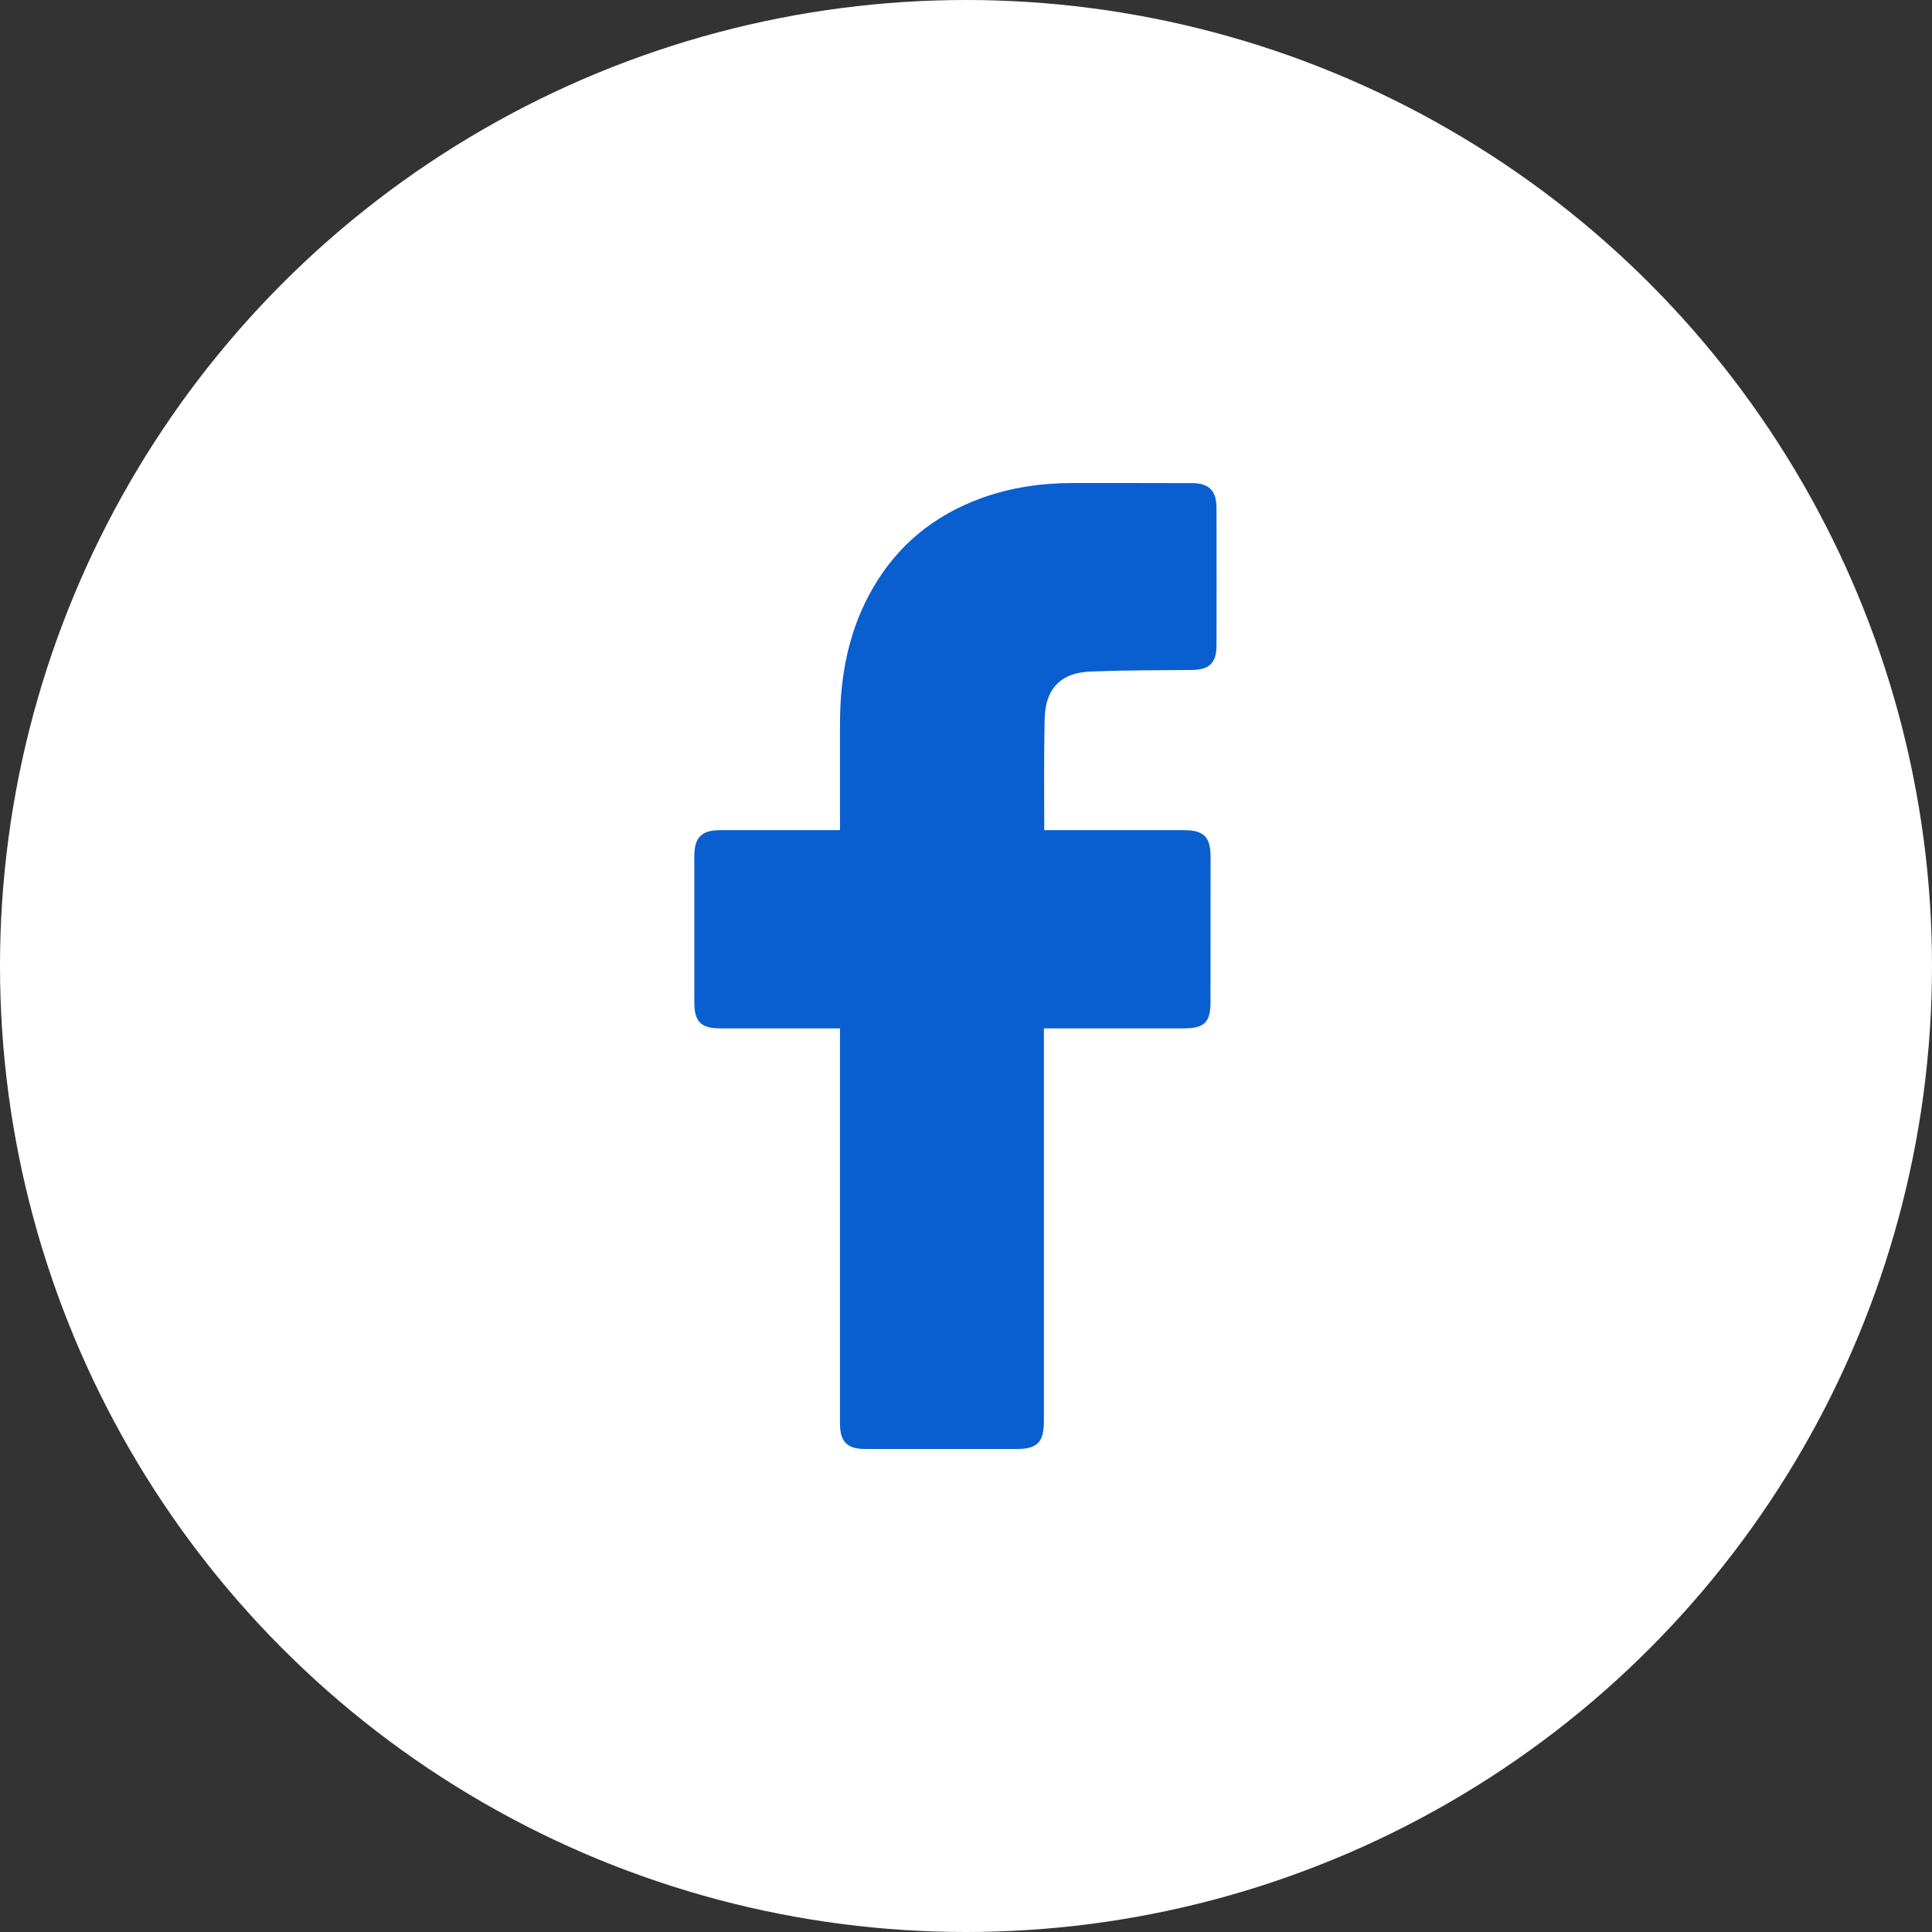 <svg width="32" height="32" viewBox="0 0 32 32" fill="none" xmlns="http://www.w3.org/2000/svg">
<rect x="0" y="0" width="32" height="32" fill="#333333" stroke="none"/>
<circle cx="16" cy="16" r="15.5" fill="white" stroke="white"/>
<path d="M13.913 17.033C13.85 17.033 12.532 17.034 11.925 17.033C11.612 17.033 11.5 16.921 11.5 16.606C11.5 15.797 11.5 14.989 11.5 14.18C11.501 13.869 11.619 13.751 11.927 13.75C12.535 13.75 13.845 13.75 13.913 13.75C13.913 13.695 13.912 12.527 13.913 11.99C13.913 11.195 14.055 10.434 14.459 9.738C14.872 9.025 15.474 8.536 16.245 8.254C16.738 8.073 17.251 8.001 17.775 8C18.431 8 19.086 8 19.742 8.002C20.024 8.002 20.149 8.127 20.149 8.41C20.151 9.171 20.151 9.932 20.149 10.692C20.149 10.979 20.029 11.094 19.741 11.097C19.204 11.103 18.666 11.099 18.129 11.121C17.587 11.121 17.302 11.386 17.302 11.947C17.289 12.54 17.296 13.135 17.296 13.75C17.347 13.75 18.89 13.75 19.611 13.75C19.939 13.75 20.051 13.863 20.051 14.192C20.051 14.996 20.051 15.8 20.05 16.605C20.05 16.929 19.945 17.033 19.615 17.033C18.894 17.034 17.357 17.033 17.29 17.033V23.542C17.29 23.889 17.18 24 16.838 24C16.003 24 15.168 24 14.333 24C14.031 24 13.913 23.882 13.913 23.58C13.913 21.46 13.913 17.108 13.913 17.033Z" fill="#095FD0"/>
</svg>
